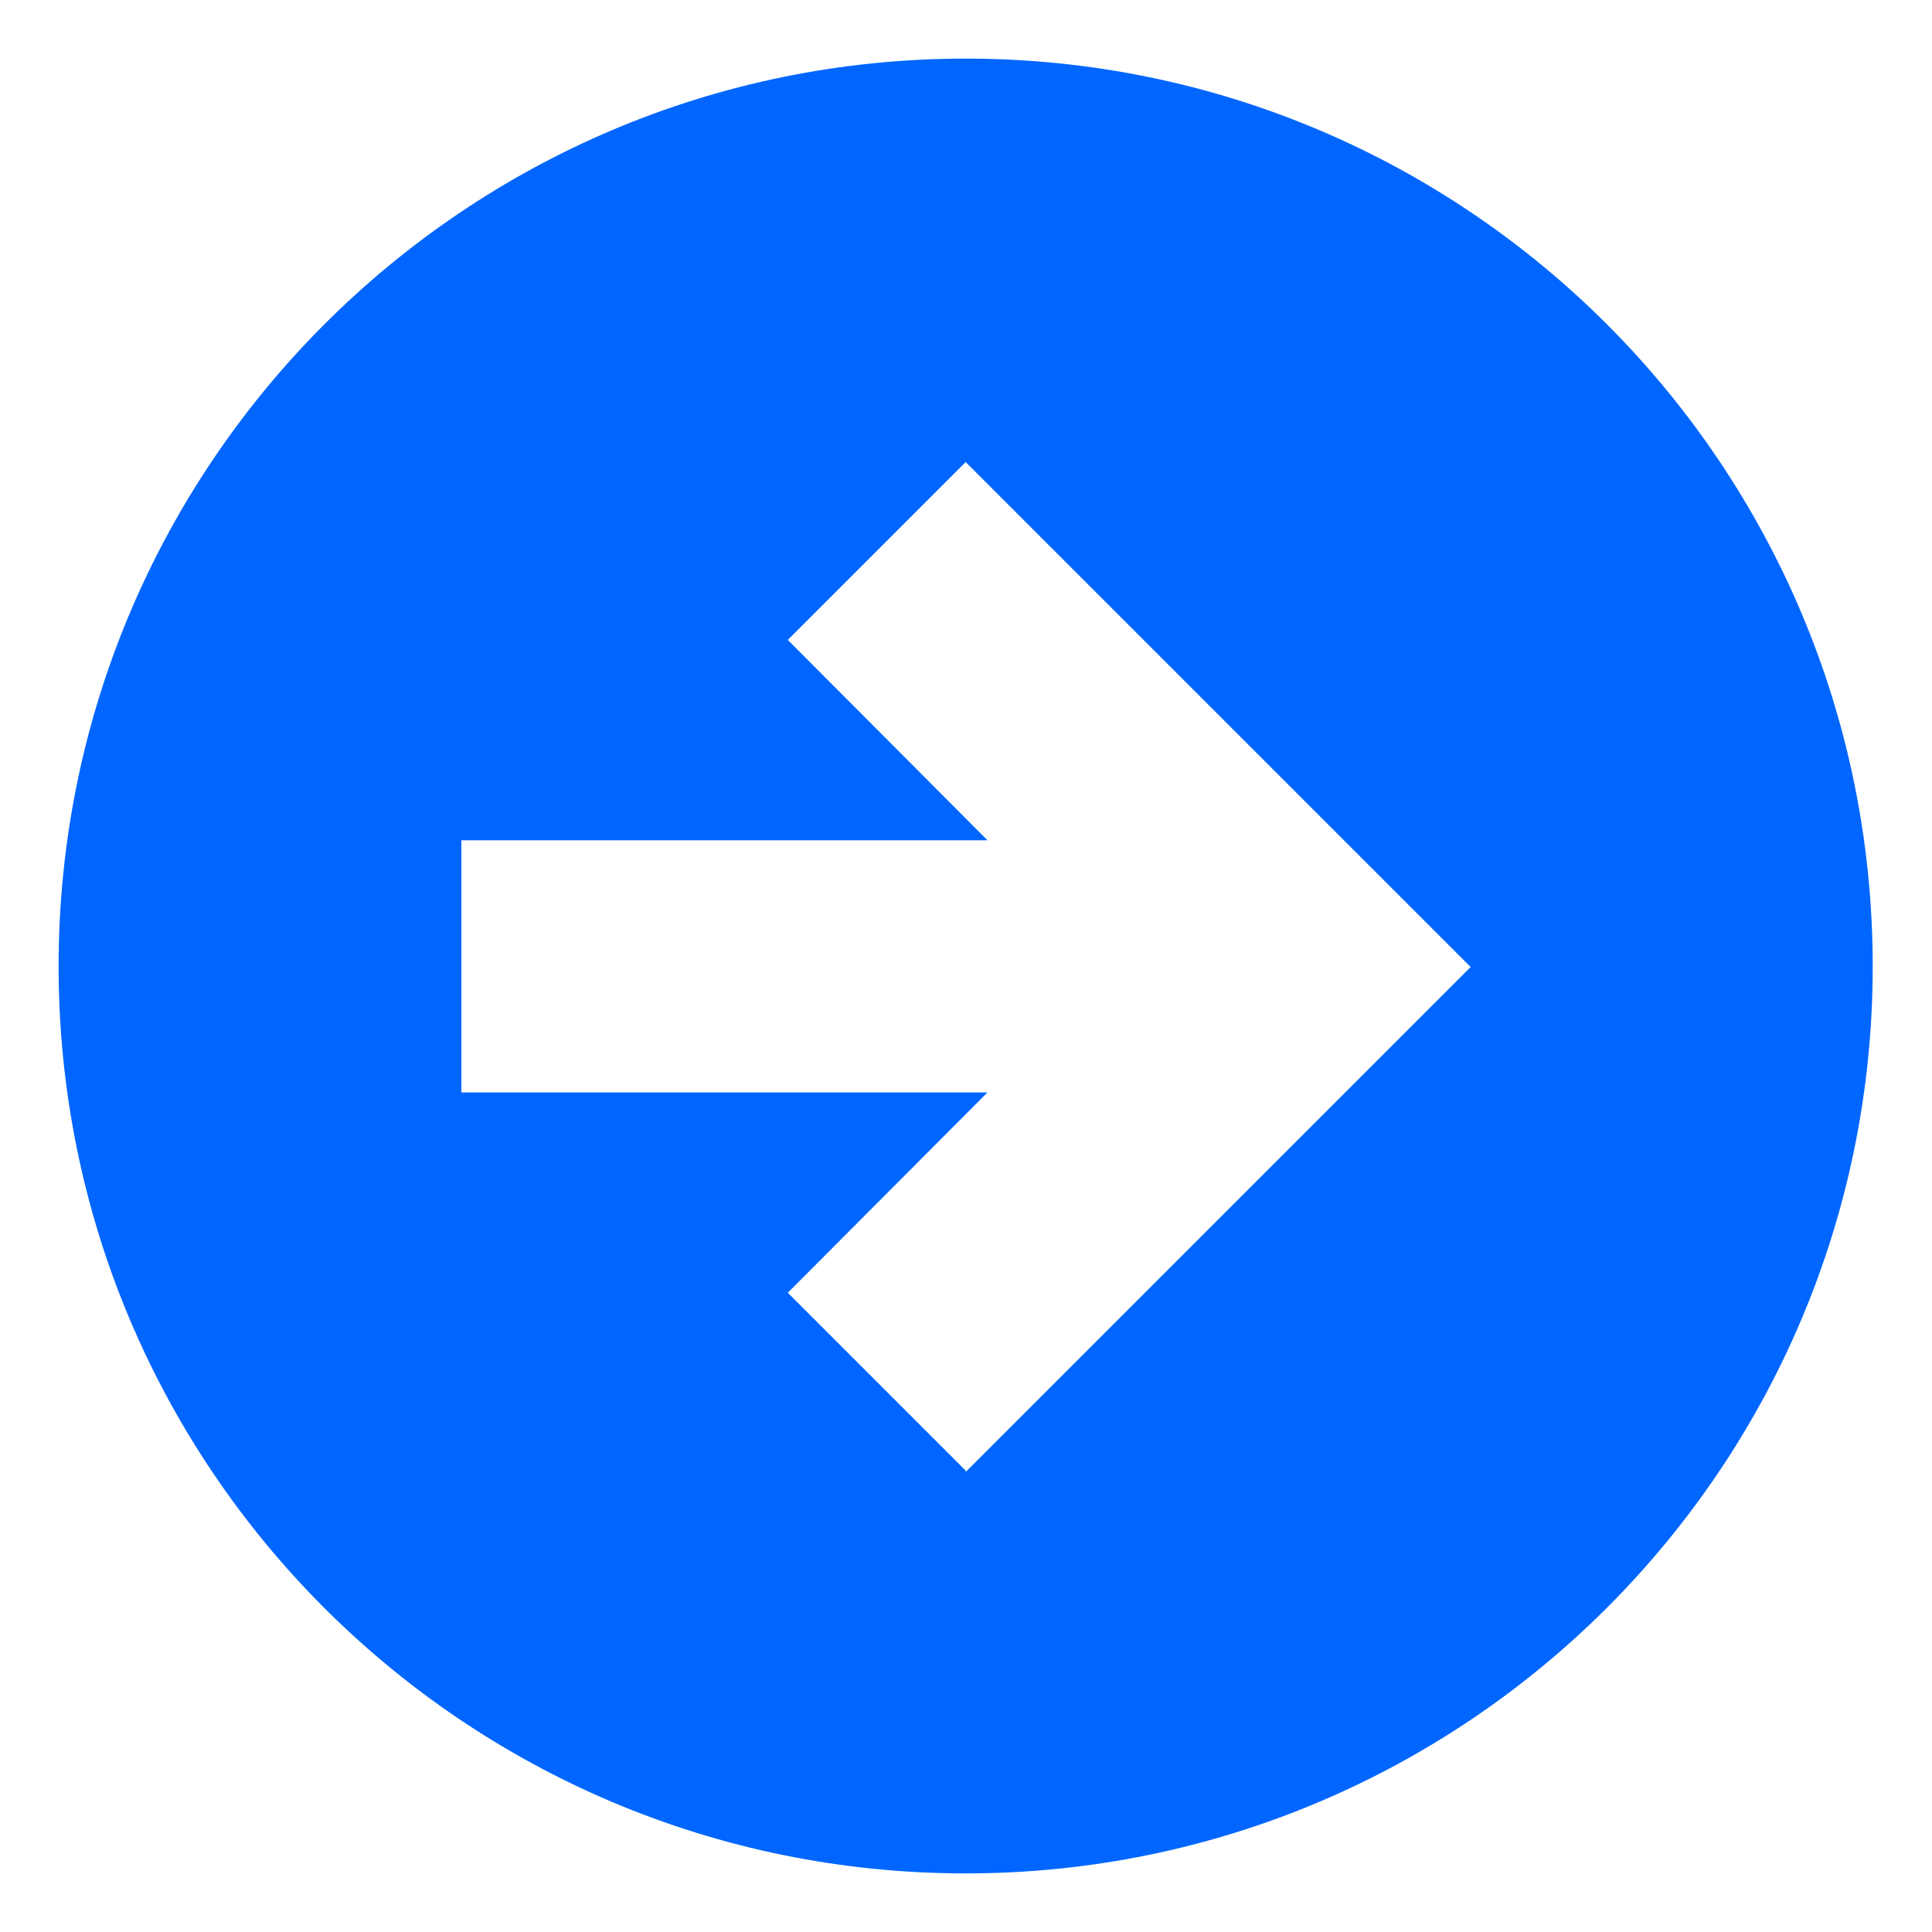 <?xml version="1.0" encoding="UTF-8"?>
<svg id="Ebene_1" xmlns="http://www.w3.org/2000/svg" version="1.1" xmlns:xlink="http://www.w3.org/1999/xlink" viewBox="0 0 283.5 283.5">
  <!-- Generator: Adobe Illustrator 29.2.0, SVG Export Plug-In . SVG Version: 2.1.0 Build 108)  -->
  <defs>
    <style>
      .st0 {
        fill: #06f;
      }
    </style>
  </defs>
  <path class="st0" d="M141.7,8.6C68.2,8.6,8.6,68.2,8.6,141.8s59.6,133.1,133.1,133.1,133.1-59.6,133.1-133.1S215.3,8.6,141.7,8.6ZM141.7,215.8l-26.1-26.1,29.3-29.4h-77.2v-37h77.2l-29.3-29.4,26.1-26.1,74.1,74.1-74.1,74.1Z"/>
</svg>
